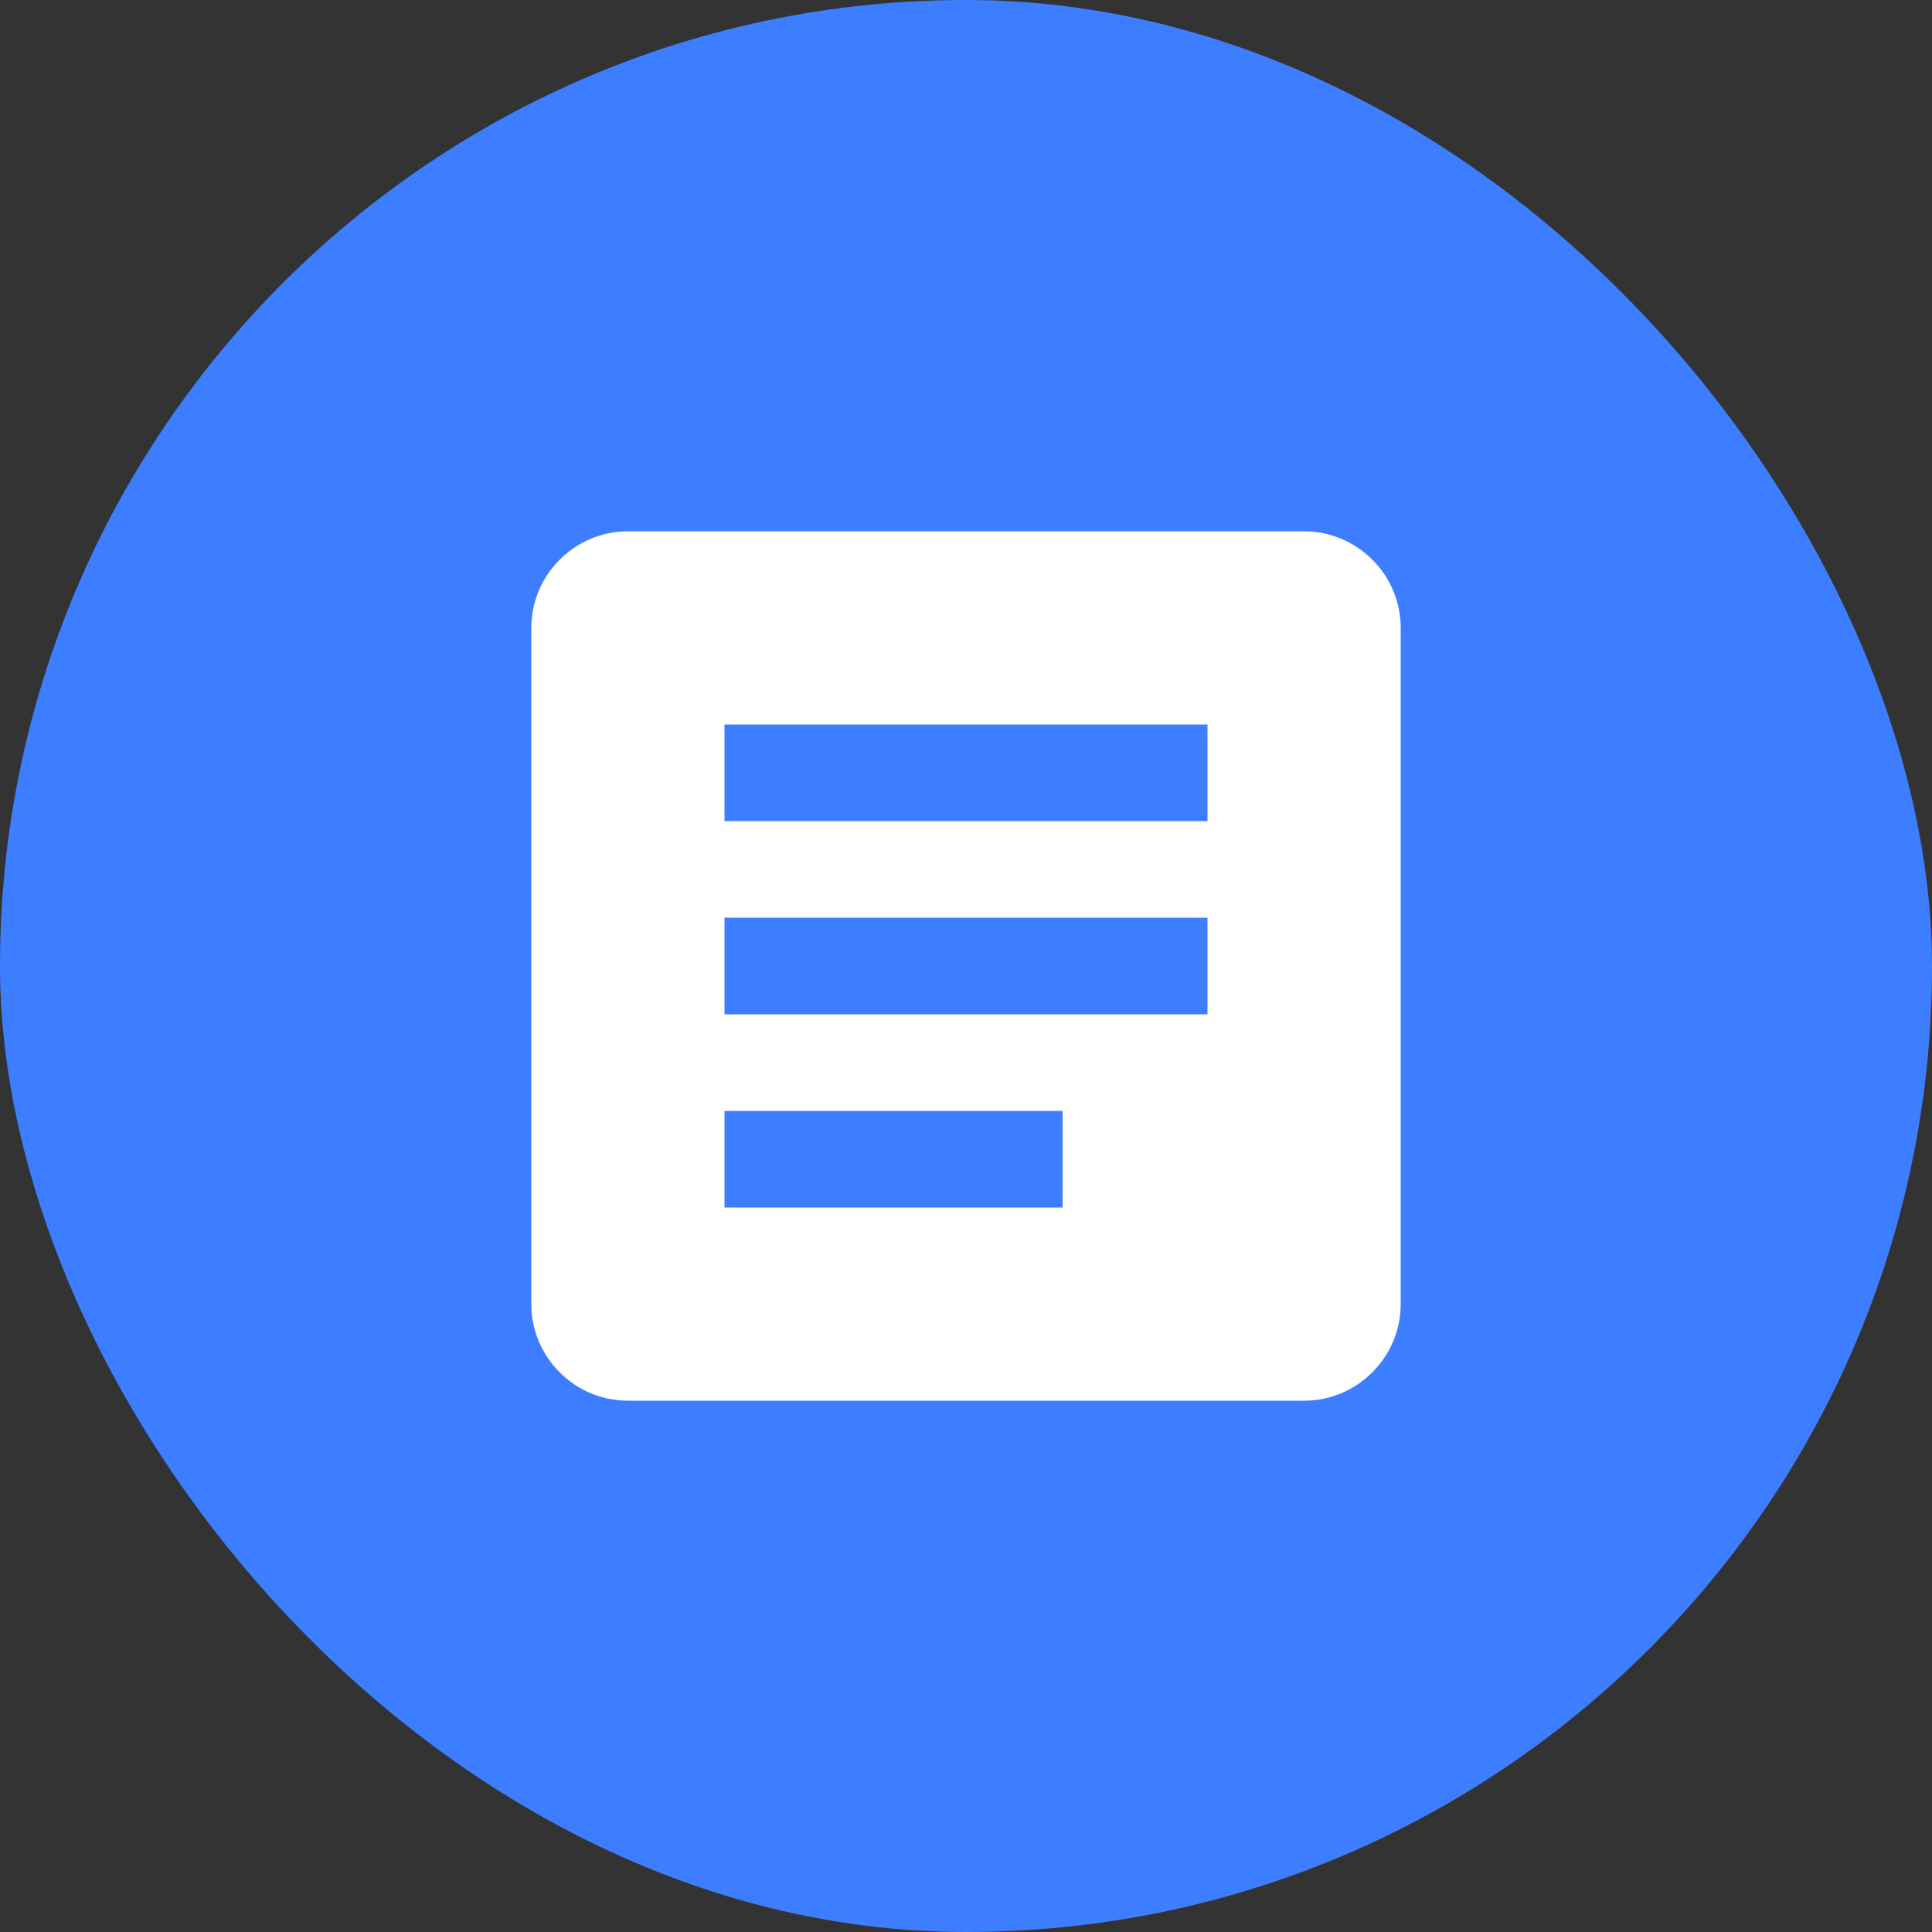 <svg width="40" height="40" viewBox="0 0 40 40" fill="none" xmlns="http://www.w3.org/2000/svg">
<rect x="0" y="0" width="40" height="40" fill="#333333" stroke="none"/>
<rect width="40" height="40" rx="20" fill="#3C7EFF"/>
<g clip-path="url(#clip0_427_17929)">
<path d="M27 11H13C11.9 11 11 11.9 11 13V27C11 28.1 11.9 29 13 29H27C28.1 29 29 28.1 29 27V13C29 11.9 28.1 11 27 11ZM22 25H15V23H22V25ZM25 21H15V19H25V21ZM25 17H15V15H25V17Z" fill="white"/>
</g>
<defs>
<clipPath id="clip0_427_17929">
<rect width="24" height="24" fill="white" transform="translate(8 8)"/>
</clipPath>
</defs>
</svg>
